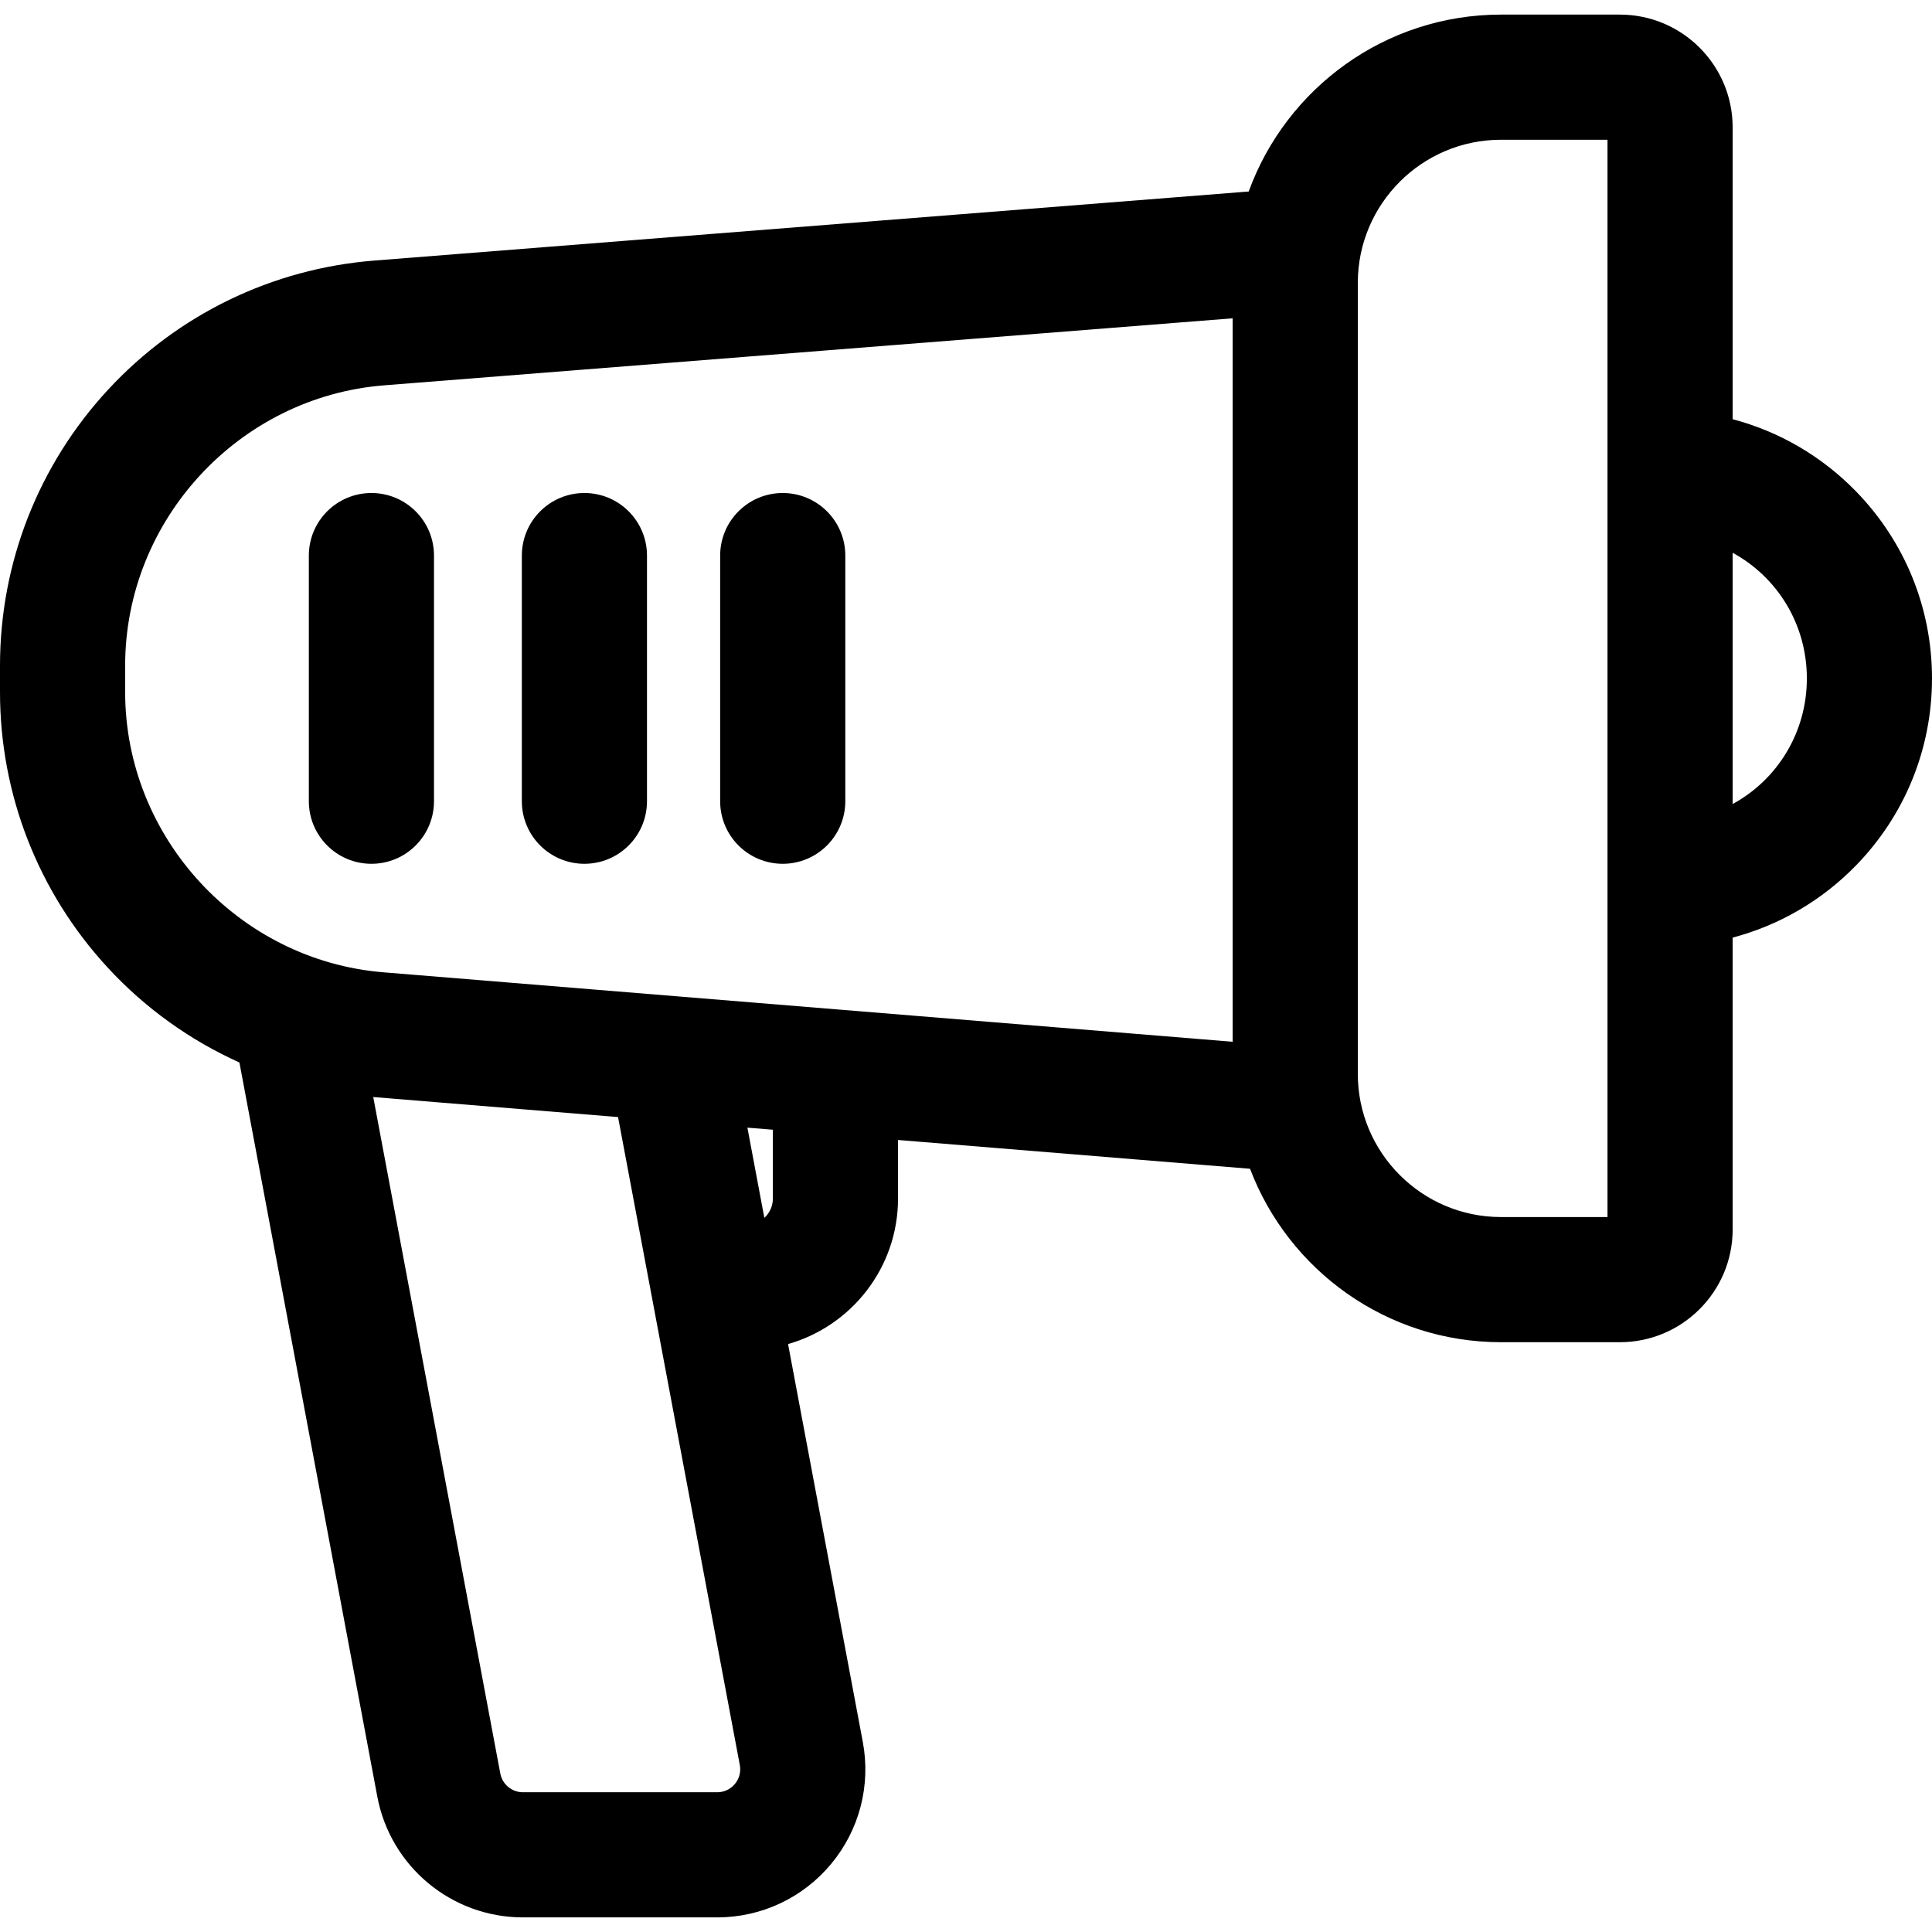 <?xml version="1.0" encoding="iso-8859-1"?>
<!-- Uploaded to: SVG Repo, www.svgrepo.com, Generator: SVG Repo Mixer Tools -->
<svg fill="#000000" height="800px" width="800px" version="1.1" id="Layer_1" xmlns="http://www.w3.org/2000/svg" xmlns:xlink="http://www.w3.org/1999/xlink" 
	 viewBox="0 0 512 512" xml:space="preserve">
<g>
	<g>
		<path d="M98.43,130.653c-9.158,0-16.583,7.425-16.583,16.583v65.095c0,9.158,7.423,16.583,16.583,16.583
			c9.158,0,16.583-7.425,16.583-16.583v-65.095C115.012,138.078,107.587,130.653,98.43,130.653z"/>
	</g>
</g>
<g>
	<g>
		<path d="M154.876,130.653c-9.158,0-16.583,7.425-16.583,16.583v65.095c0,9.158,7.425,16.583,16.583,16.583
			s16.583-7.425,16.583-16.583v-65.095C171.459,138.078,164.034,130.653,154.876,130.653z"/>
	</g>
</g>
<g>
	<g>
		<path d="M207.432,130.653c-9.158,0-16.583,7.425-16.583,16.583v65.095c0,9.158,7.425,16.583,16.583,16.583
			c9.158,0,16.583-7.425,16.583-16.583v-65.095C224.015,138.078,216.59,130.653,207.432,130.653z"/>
	</g>
</g>
<g>
	<g>
		<path d="M491.886,130.246c-9.102-9.358-20.381-15.896-32.718-19.154v-77.35c0-16.472-13.4-29.872-29.872-29.872h-31.53
			c-30.703,0-56.919,19.564-66.846,46.879L99.203,69.052c-27.088,2.14-52.163,14.309-70.605,34.265
			C10.156,123.273,0,149.228,0,176.401v7.001c0,27.117,10.12,53.032,28.495,72.973c9.948,10.795,21.85,19.298,34.953,25.199
			l36.54,194.531c3.479,18.556,19.709,32.024,38.589,32.024h51.488c11.717,0,22.729-5.172,30.212-14.188s10.535-20.792,8.375-32.314
			L208.844,356.19c16.798-4.775,29.141-20.244,29.141-38.552v-15.533l93.289,7.631c10.178,26.832,36.139,45.961,66.495,45.961h31.53
			c16.471,0,29.872-13.401,29.872-29.872v-77.35c12.337-3.258,23.617-9.796,32.718-19.154C504.856,215.982,512,198.39,512,179.783
			C512,161.175,504.856,143.583,491.886,130.246z M194.755,472.76c-0.683,0.823-2.2,2.203-4.691,2.203h-51.488
			c-2.932,0-5.451-2.092-5.992-4.977l-33.672-179.26l64.88,5.307l32.263,171.711C196.515,470.192,195.438,471.937,194.755,472.76z
			 M204.819,317.636c0,2.021-0.872,3.843-2.258,5.109l-4.492-23.906l6.75,0.553V317.636z M326.667,276.081
			c-3.486-0.285-217.175-17.766-225.06-18.411c-38.297-3.132-68.442-35.688-68.442-74.269V176.4
			c0-38.615,30.155-71.245,68.649-74.285l224.852-17.761V276.081z M426.003,108.236V251.33v71.2h-28.236
			c-20.917,0-37.934-17.018-37.934-37.934V74.97c0-20.917,17.018-37.934,37.934-37.934h28.236V108.236z M459.168,213.075v-66.584
			c11.781,6.413,19.667,18.881,19.667,33.292S470.949,206.662,459.168,213.075z"/>
	</g>
</g>
</svg>